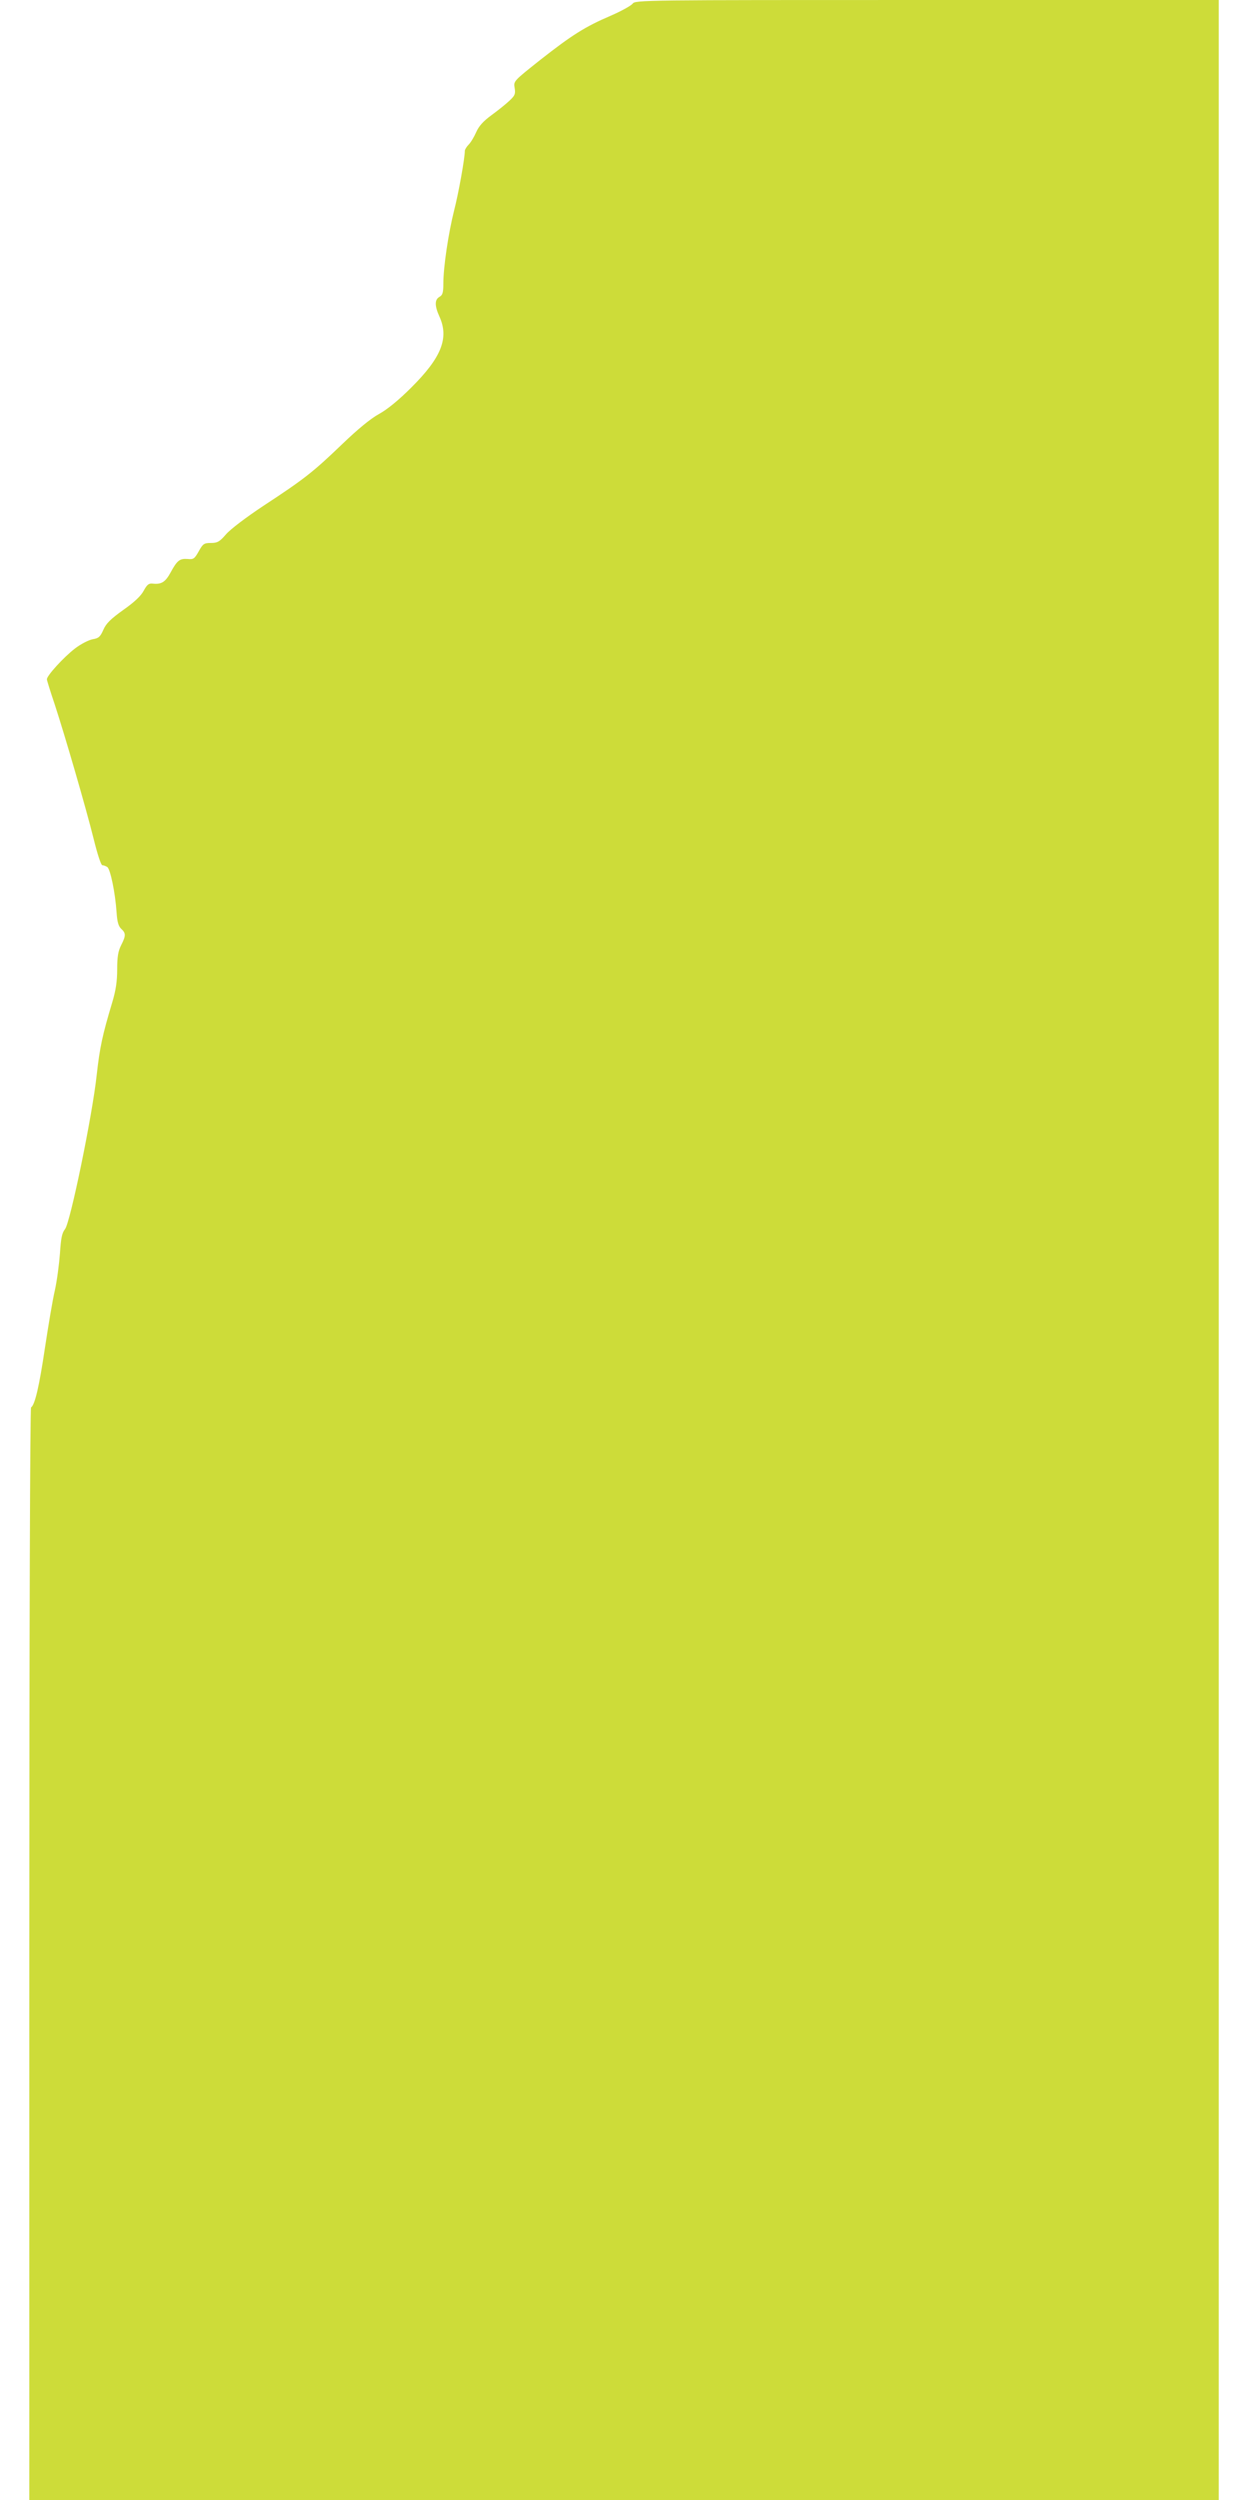 <?xml version="1.0" standalone="no"?>
<!DOCTYPE svg PUBLIC "-//W3C//DTD SVG 20010904//EN"
 "http://www.w3.org/TR/2001/REC-SVG-20010904/DTD/svg10.dtd">
<svg version="1.0" xmlns="http://www.w3.org/2000/svg"
 width="640pt" height="1280pt" viewBox="0 0 640 1280"
 preserveAspectRatio="xMidYMid meet">
<g transform="translate(0,1280) scale(0.1,-0.1)"
fill="#cddc39" stroke="none">
<path d="M3239 12781 c-8 -10 -58 -38 -111 -61 -133 -57 -199 -99 -361 -226
-137 -109 -138 -109 -132 -144 5 -31 2 -39 -27 -66 -18 -17 -59 -50 -92 -74
-41 -30 -64 -55 -78 -87 -11 -25 -28 -53 -39 -64 -10 -10 -19 -25 -19 -31 0
-38 -32 -217 -55 -306 -29 -116 -55 -288 -55 -374 0 -47 -4 -59 -20 -68 -25
-14 -25 -46 0 -101 50 -110 10 -210 -145 -364 -65 -65 -123 -112 -165 -135
-42 -23 -108 -77 -190 -156 -146 -140 -191 -176 -400 -313 -89 -59 -171 -121
-193 -147 -33 -38 -44 -44 -77 -44 -35 0 -41 -4 -62 -42 -22 -39 -27 -43 -57
-40 -41 3 -54 -7 -88 -70 -27 -49 -47 -61 -92 -56 -19 2 -28 -5 -45 -36 -14
-27 -48 -59 -105 -99 -64 -46 -88 -69 -102 -102 -16 -36 -24 -43 -55 -48 -20
-4 -60 -24 -91 -48 -57 -44 -143 -138 -143 -157 0 -5 18 -63 40 -128 53 -162
160 -530 200 -691 18 -73 37 -133 44 -133 6 0 17 -4 25 -9 16 -10 41 -131 48
-233 3 -49 10 -71 24 -84 24 -22 24 -35 -1 -84 -15 -30 -20 -59 -20 -123 0
-62 -7 -108 -25 -168 -51 -170 -64 -231 -80 -374 -22 -205 -135 -754 -162
-788 -16 -20 -21 -47 -26 -124 -4 -54 -15 -139 -26 -189 -12 -51 -34 -184 -51
-296 -29 -195 -51 -291 -71 -304 -5 -3 -9 -1140 -9 -2800 l0 -2794 3045 0
3045 0 0 6400 0 6400 -1494 0 c-1455 0 -1494 0 -1507 -19z"/>
</g>
</svg>
